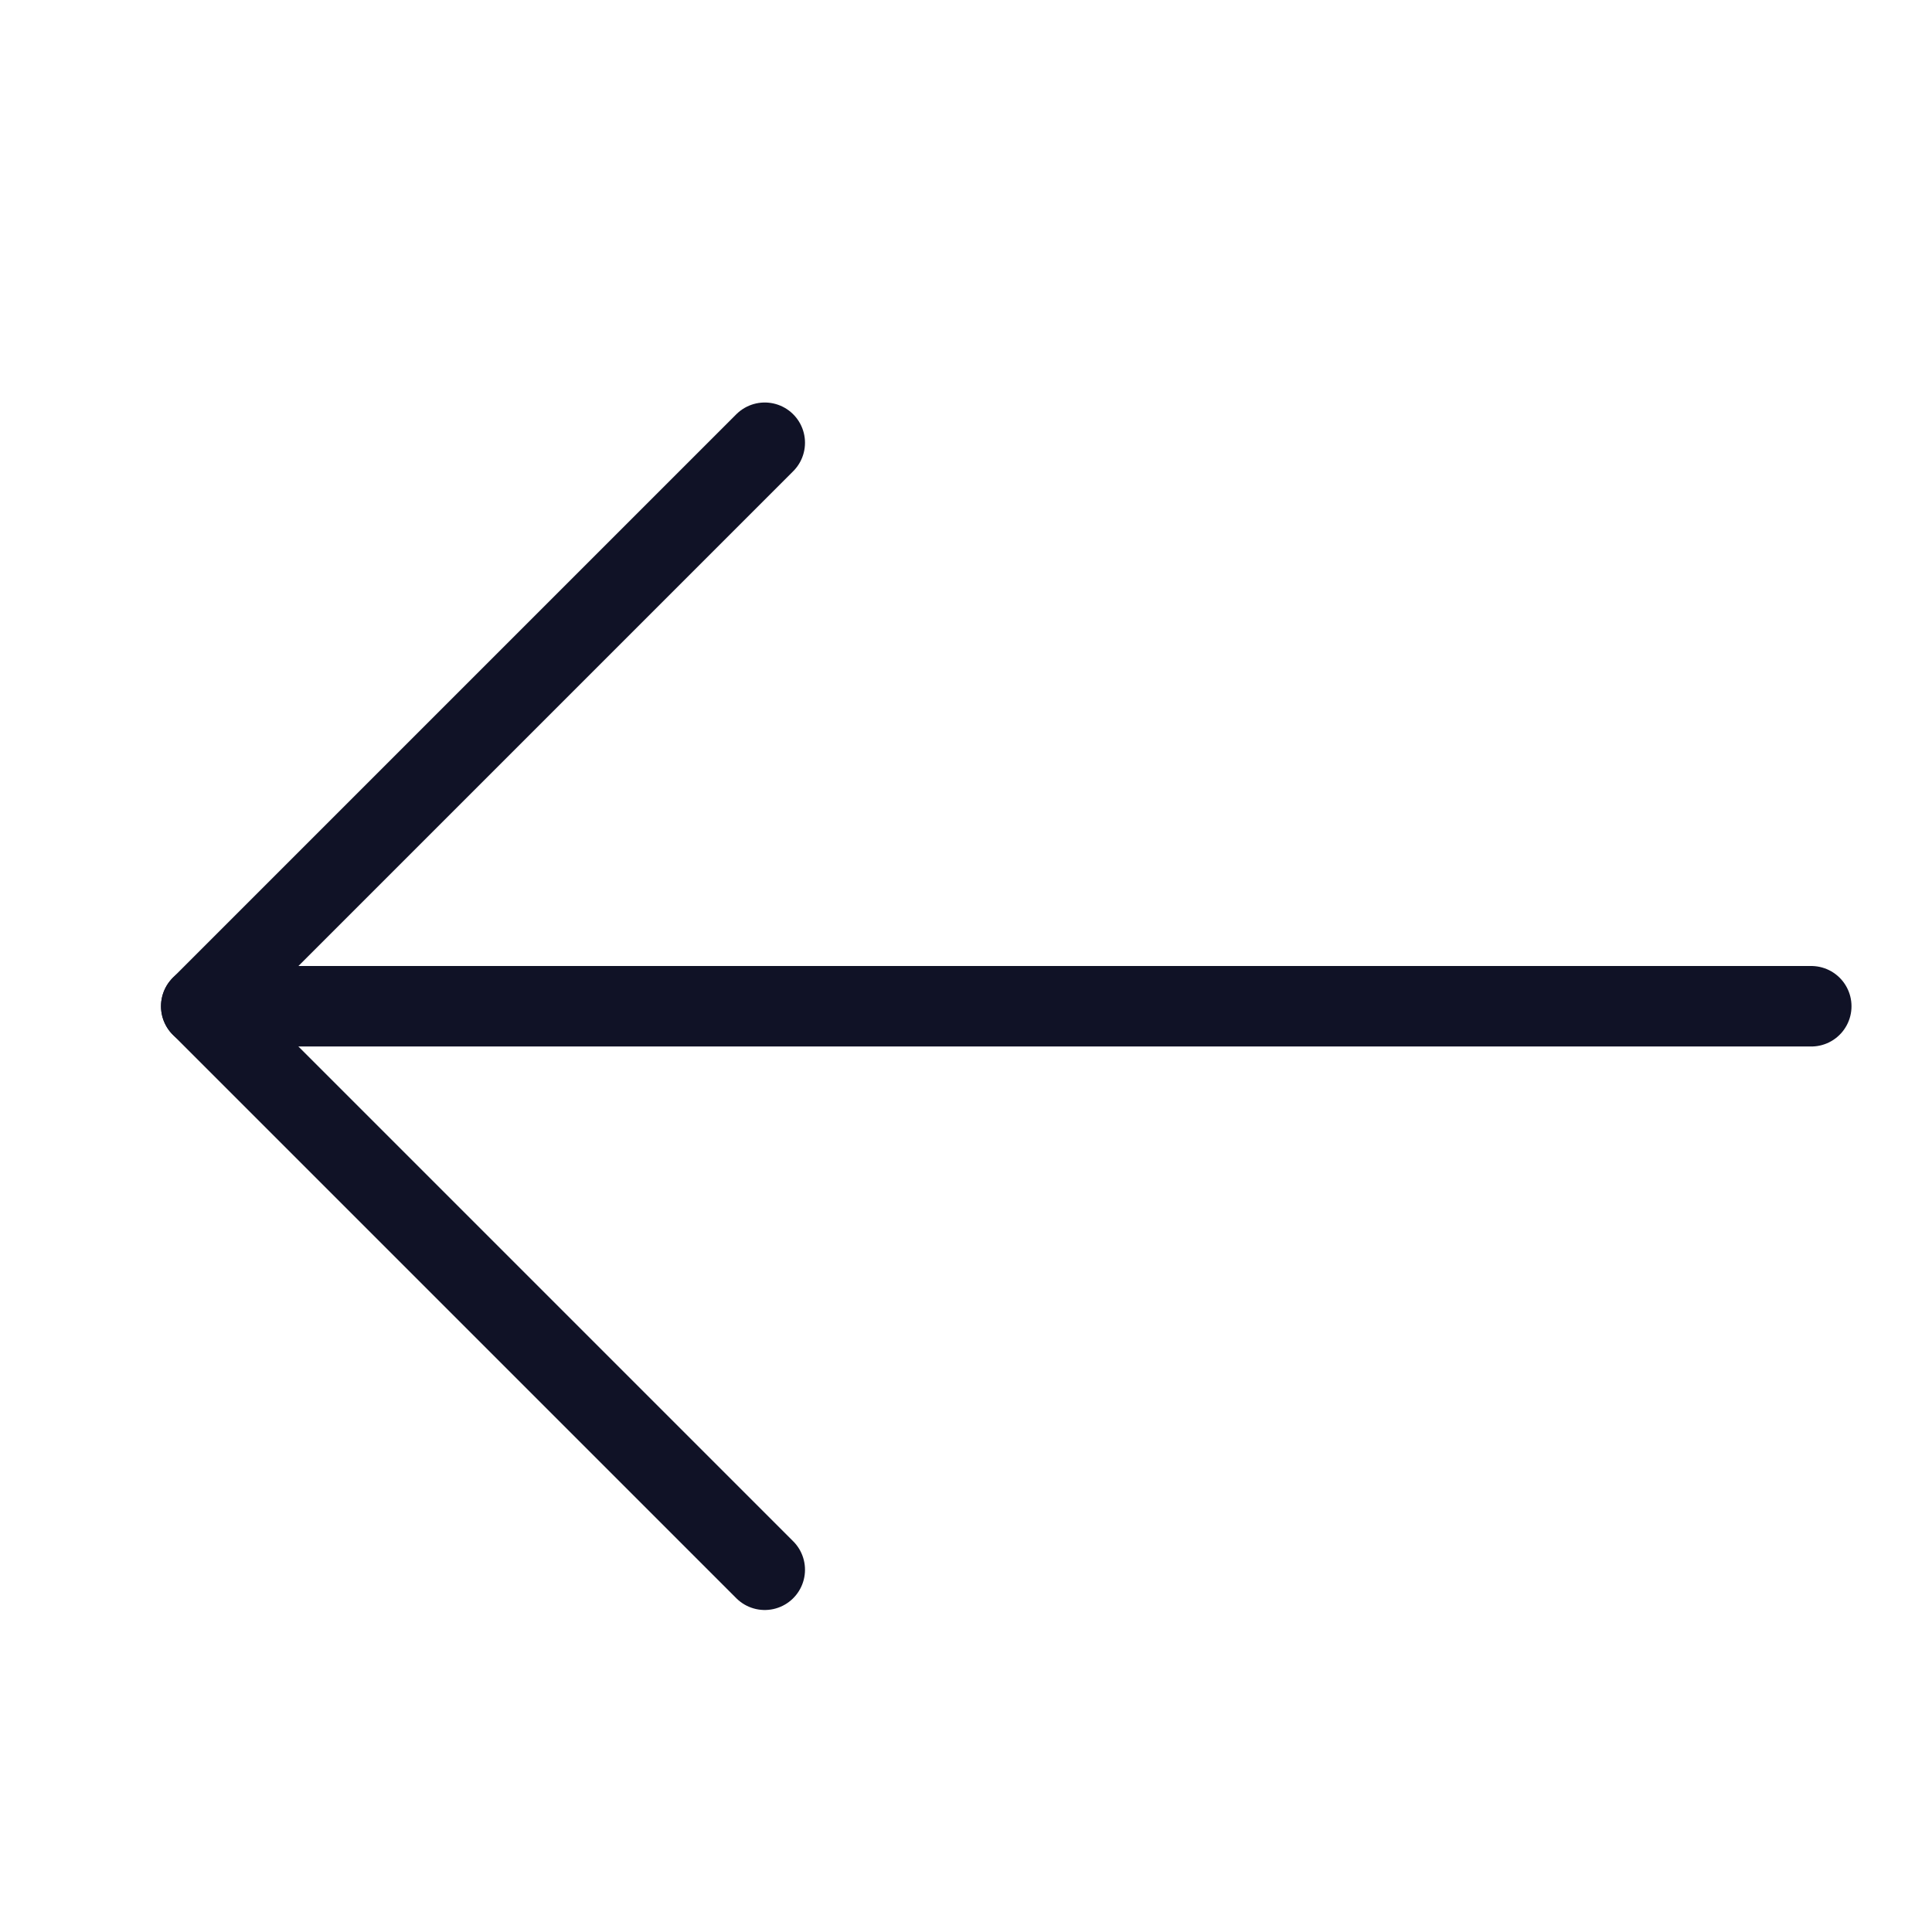 <svg xmlns="http://www.w3.org/2000/svg" viewBox="0 0 24 24" width="24" height="24"><title>arrow left</title><g class="nc-icon-wrapper" stroke-linecap="round" stroke-linejoin="round" stroke-width="1" transform="translate(0.5 0.5)" fill="#101226" stroke="#101226"><line data-cap="butt" data-color="color-2" fill="none" stroke-miterlimit="10" x1="22" y1="12" x2="2" y2="12"/> <polyline fill="none" stroke="#101226" stroke-miterlimit="10" points="9,19 2,12 9,5 "/></g></svg>